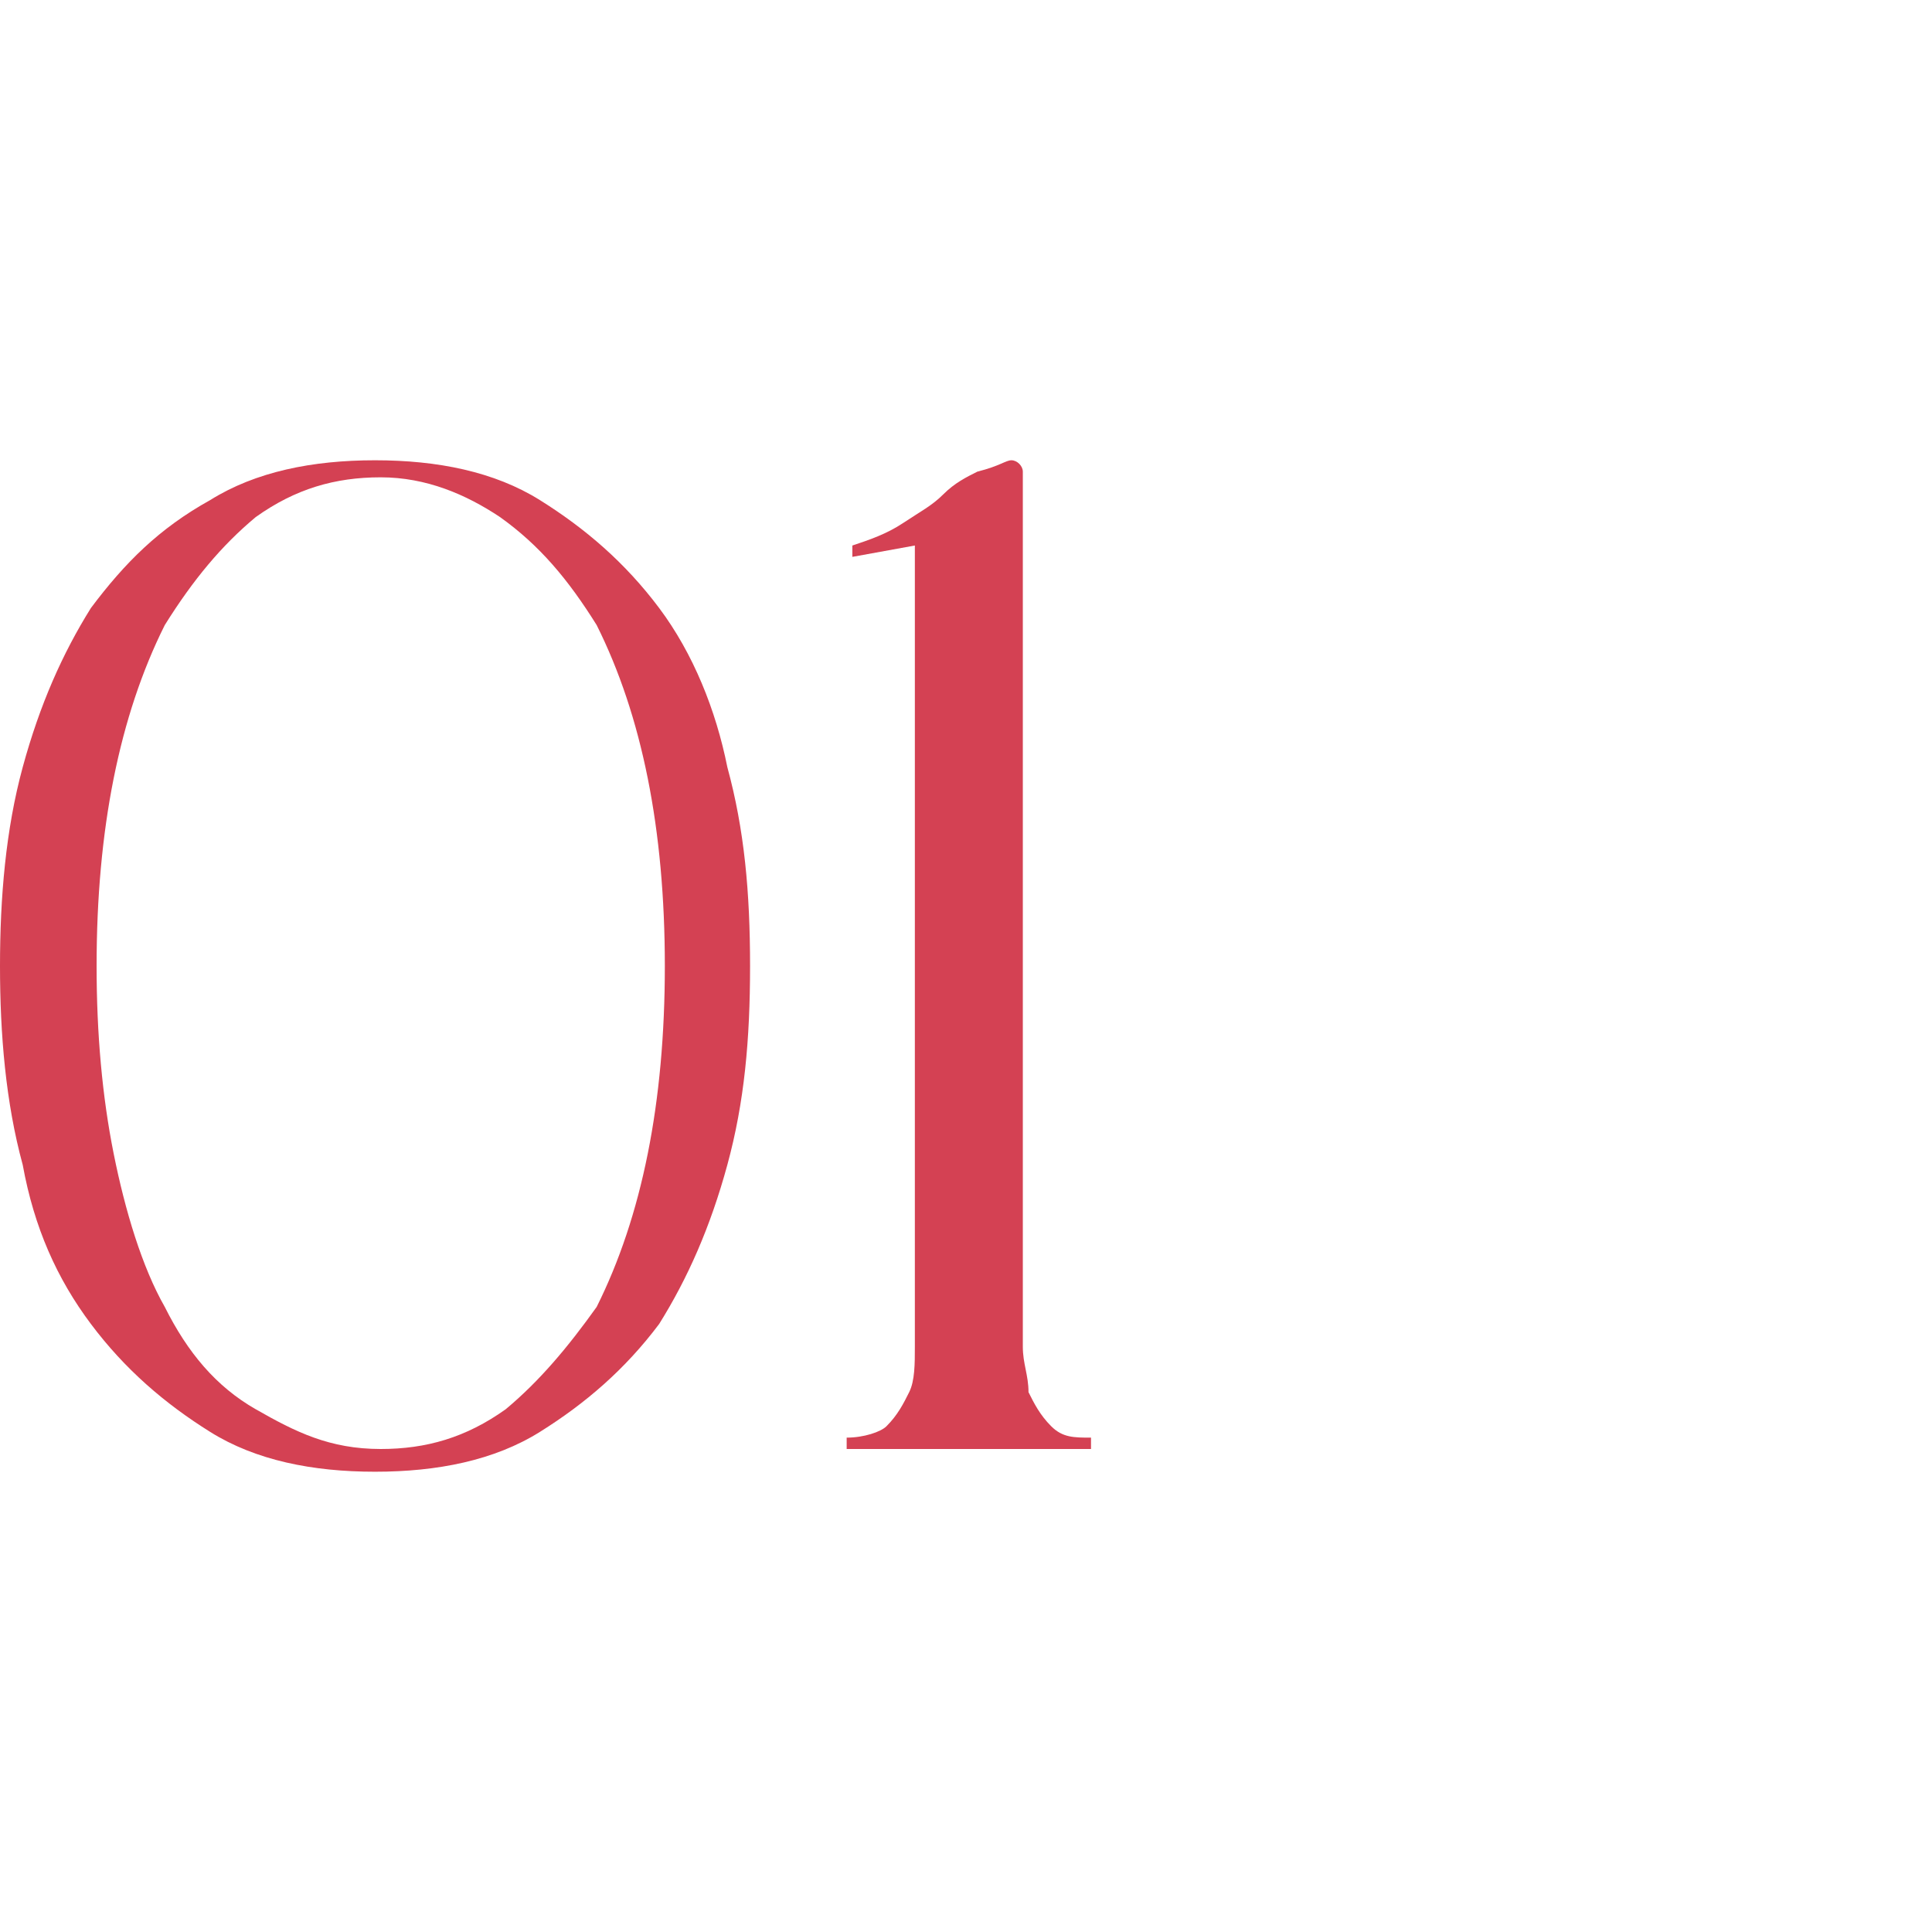 <svg xmlns="http://www.w3.org/2000/svg" xmlns:xlink="http://www.w3.org/1999/xlink" id="Ebene_1" x="0px" y="0px" viewBox="0 0 34 34" style="enable-background:new 0 0 34 34;" xml:space="preserve"><style type="text/css">	.st0{fill:#D44153;}</style><g>	<path class="st0" d="M0,17c0-1.2,0.1-2.4,0.4-3.5s0.7-2,1.2-2.8c0.6-0.8,1.2-1.4,2.1-1.9c0.8-0.5,1.8-0.7,2.9-0.7s2.1,0.2,2.9,0.7   s1.5,1.1,2.1,1.9c0.6,0.8,1,1.8,1.2,2.8c0.3,1.1,0.4,2.2,0.4,3.5c0,1.3-0.1,2.4-0.4,3.5c-0.3,1.1-0.7,2-1.2,2.8   c-0.6,0.8-1.3,1.4-2.1,1.9s-1.8,0.7-2.9,0.7s-2.1-0.2-2.9-0.7s-1.5-1.1-2.1-1.9s-1-1.7-1.2-2.8C0.1,19.4,0,18.2,0,17z M1.7,17   c0,1.2,0.1,2.3,0.3,3.3s0.5,2,0.9,2.7c0.4,0.8,0.9,1.4,1.6,1.8s1.3,0.7,2.2,0.7c0.8,0,1.5-0.2,2.2-0.7c0.6-0.5,1.1-1.1,1.6-1.8   c0.4-0.8,0.7-1.7,0.9-2.7s0.3-2.1,0.3-3.3c0-1.2-0.1-2.3-0.3-3.3s-0.5-1.9-0.9-2.7c-0.5-0.8-1-1.4-1.7-1.9C8.2,8.7,7.5,8.4,6.7,8.4   S5.2,8.6,4.5,9.1C3.9,9.6,3.4,10.2,2.9,11c-0.4,0.8-0.7,1.7-0.9,2.7S1.7,15.8,1.7,17z"></path>	<path class="st0" d="M17.8,8.1c0.1,0,0.2,0.1,0.2,0.2c0,0.1,0,0.3,0,0.4V23c0,0.2,0,0.4,0,0.7c0,0.3,0.1,0.5,0.1,0.8   c0.1,0.2,0.2,0.4,0.4,0.6c0.2,0.2,0.4,0.2,0.7,0.2v0.2h-4.3v-0.2c0.3,0,0.6-0.1,0.7-0.2c0.2-0.2,0.3-0.4,0.4-0.6   c0.1-0.2,0.1-0.5,0.1-0.8s0-0.5,0-0.7V9.6L15,9.8V9.6c0.3-0.1,0.6-0.2,0.9-0.4s0.5-0.3,0.7-0.5s0.4-0.3,0.6-0.4   C17.6,8.2,17.7,8.1,17.8,8.1z"></path></g></svg>